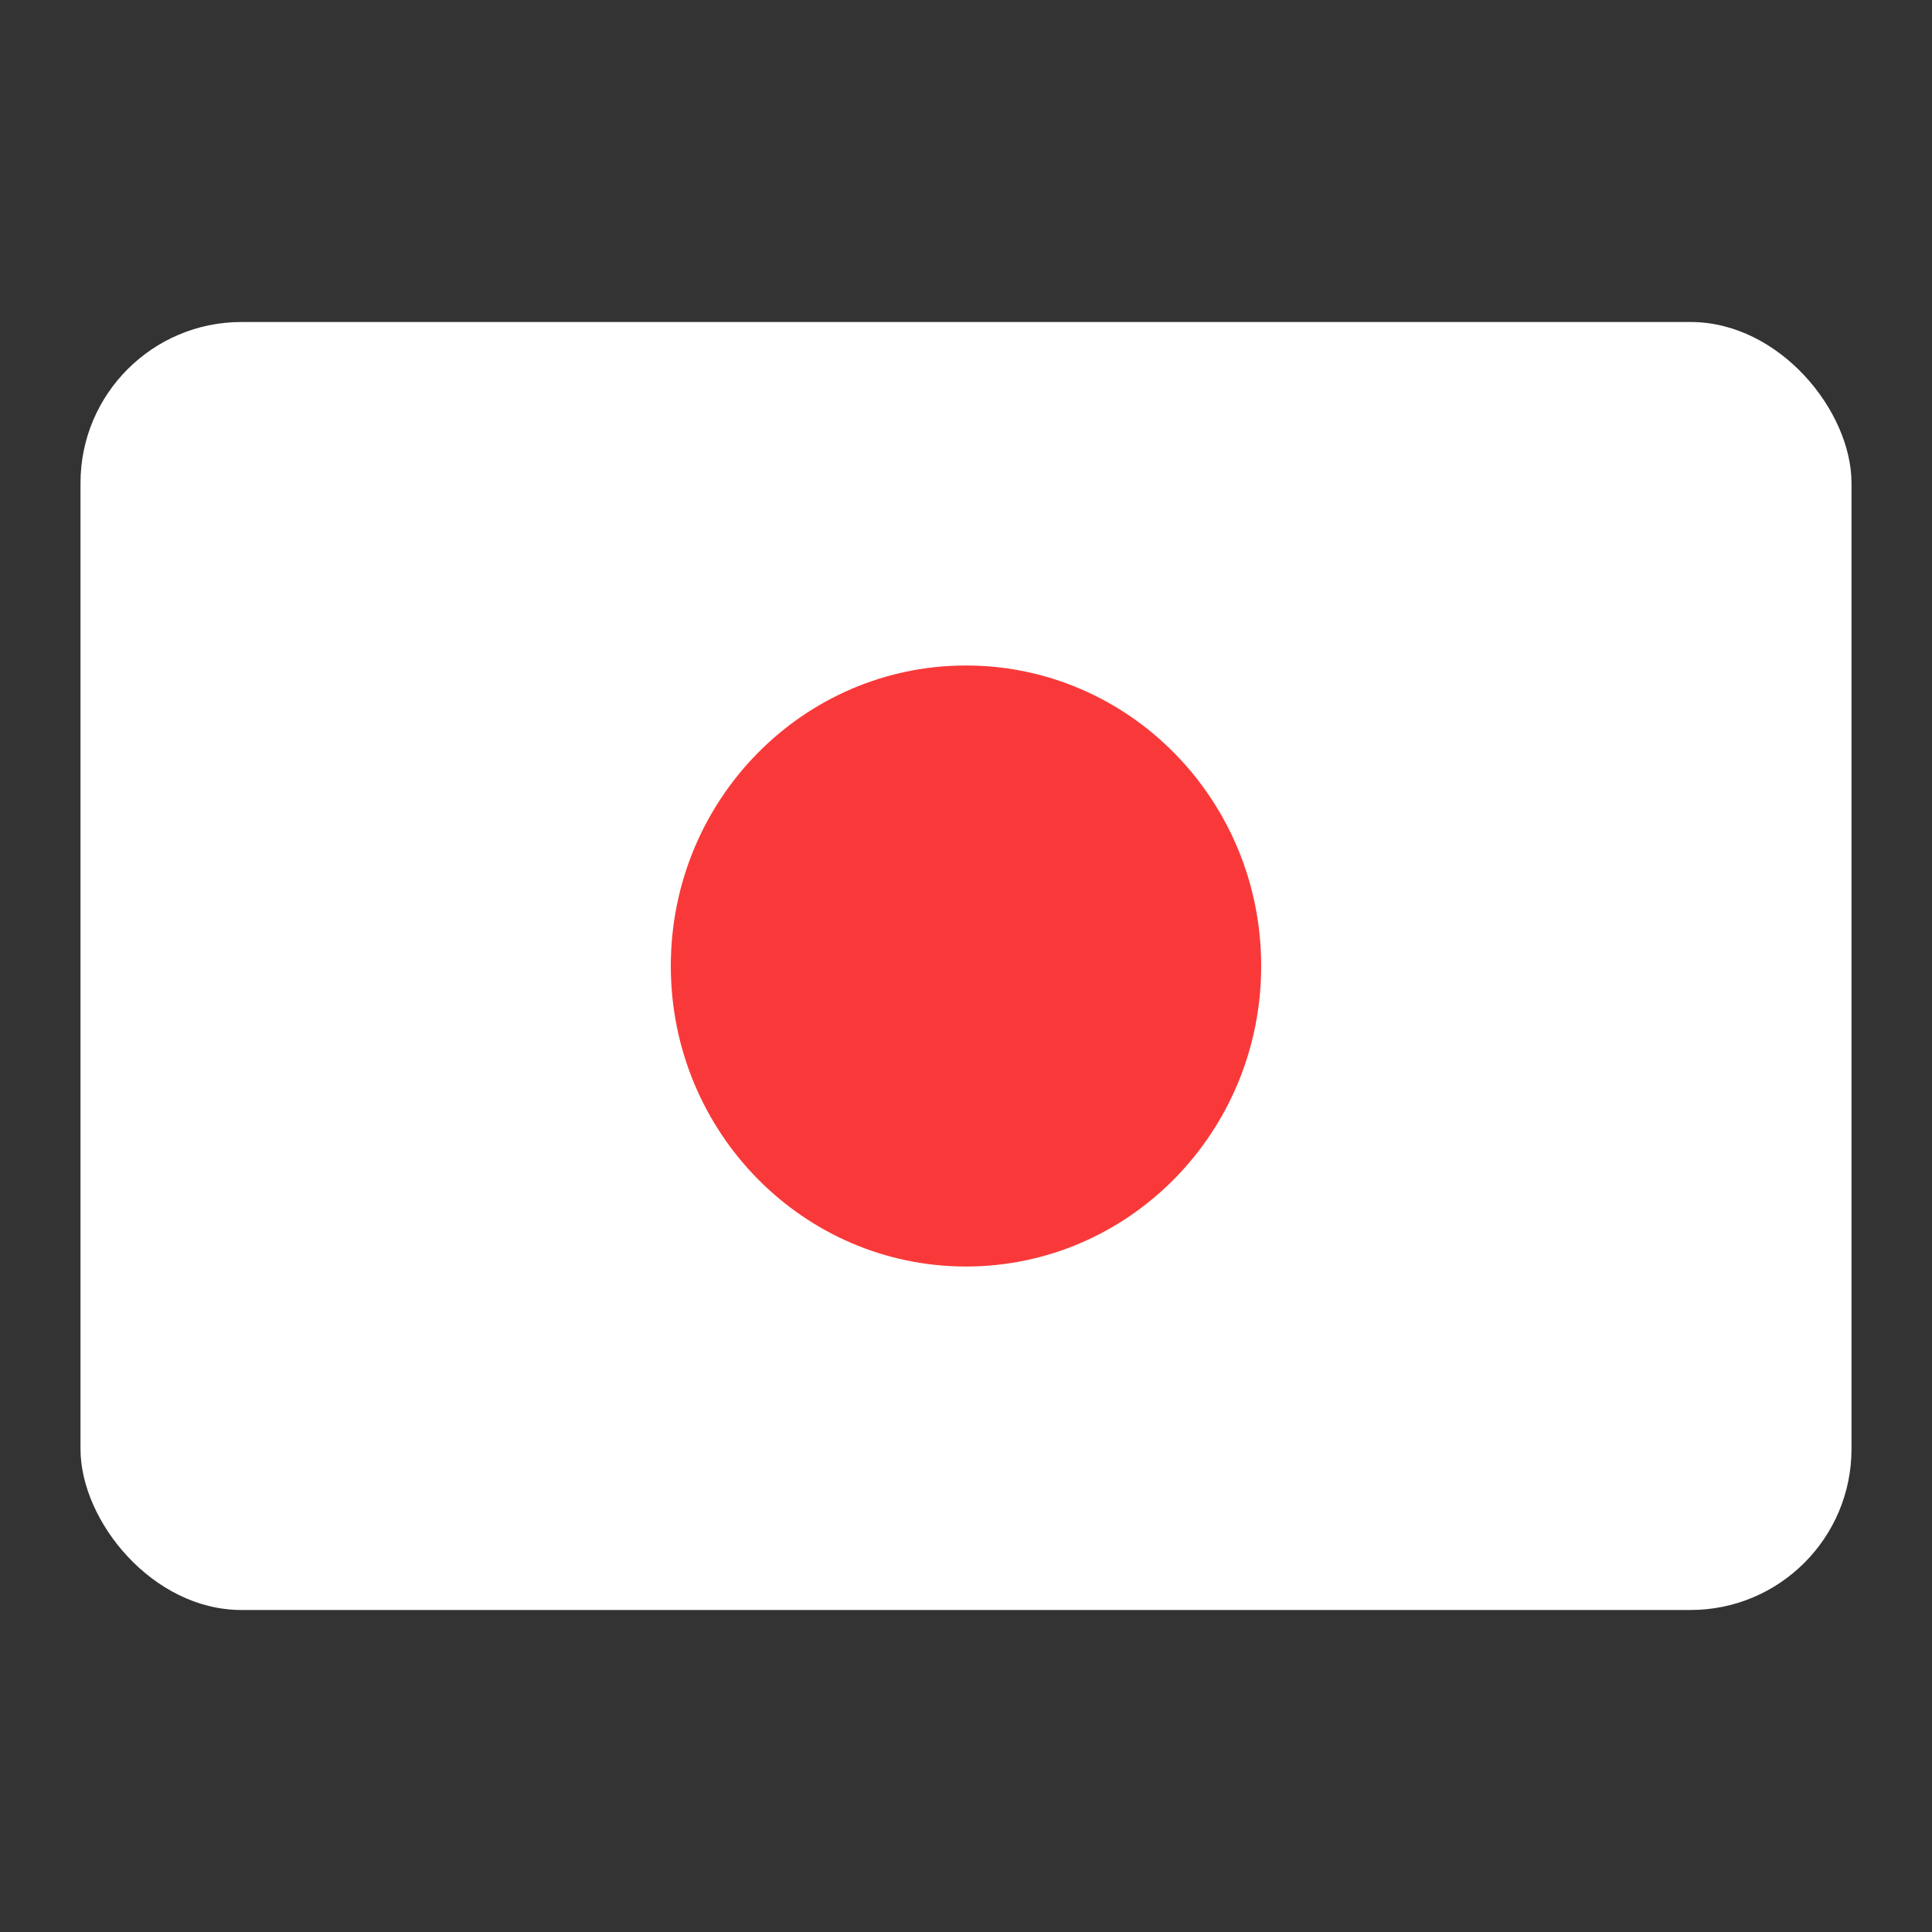 <svg width="24" height="24" viewBox="0 0 24 24" fill="none" xmlns="http://www.w3.org/2000/svg">
<rect x="0" y="0" width="24" height="24" fill="#333333" stroke="none"/>
<rect x="1" y="4" width="22" height="16" rx="2" fill="white"/>
<path d="M12 15.733C14.025 15.733 15.667 14.062 15.667 12C15.667 9.938 14.025 8.267 12 8.267C9.975 8.267 8.333 9.938 8.333 12C8.333 14.062 9.975 15.733 12 15.733Z" fill="#F93939"/>
</svg>
